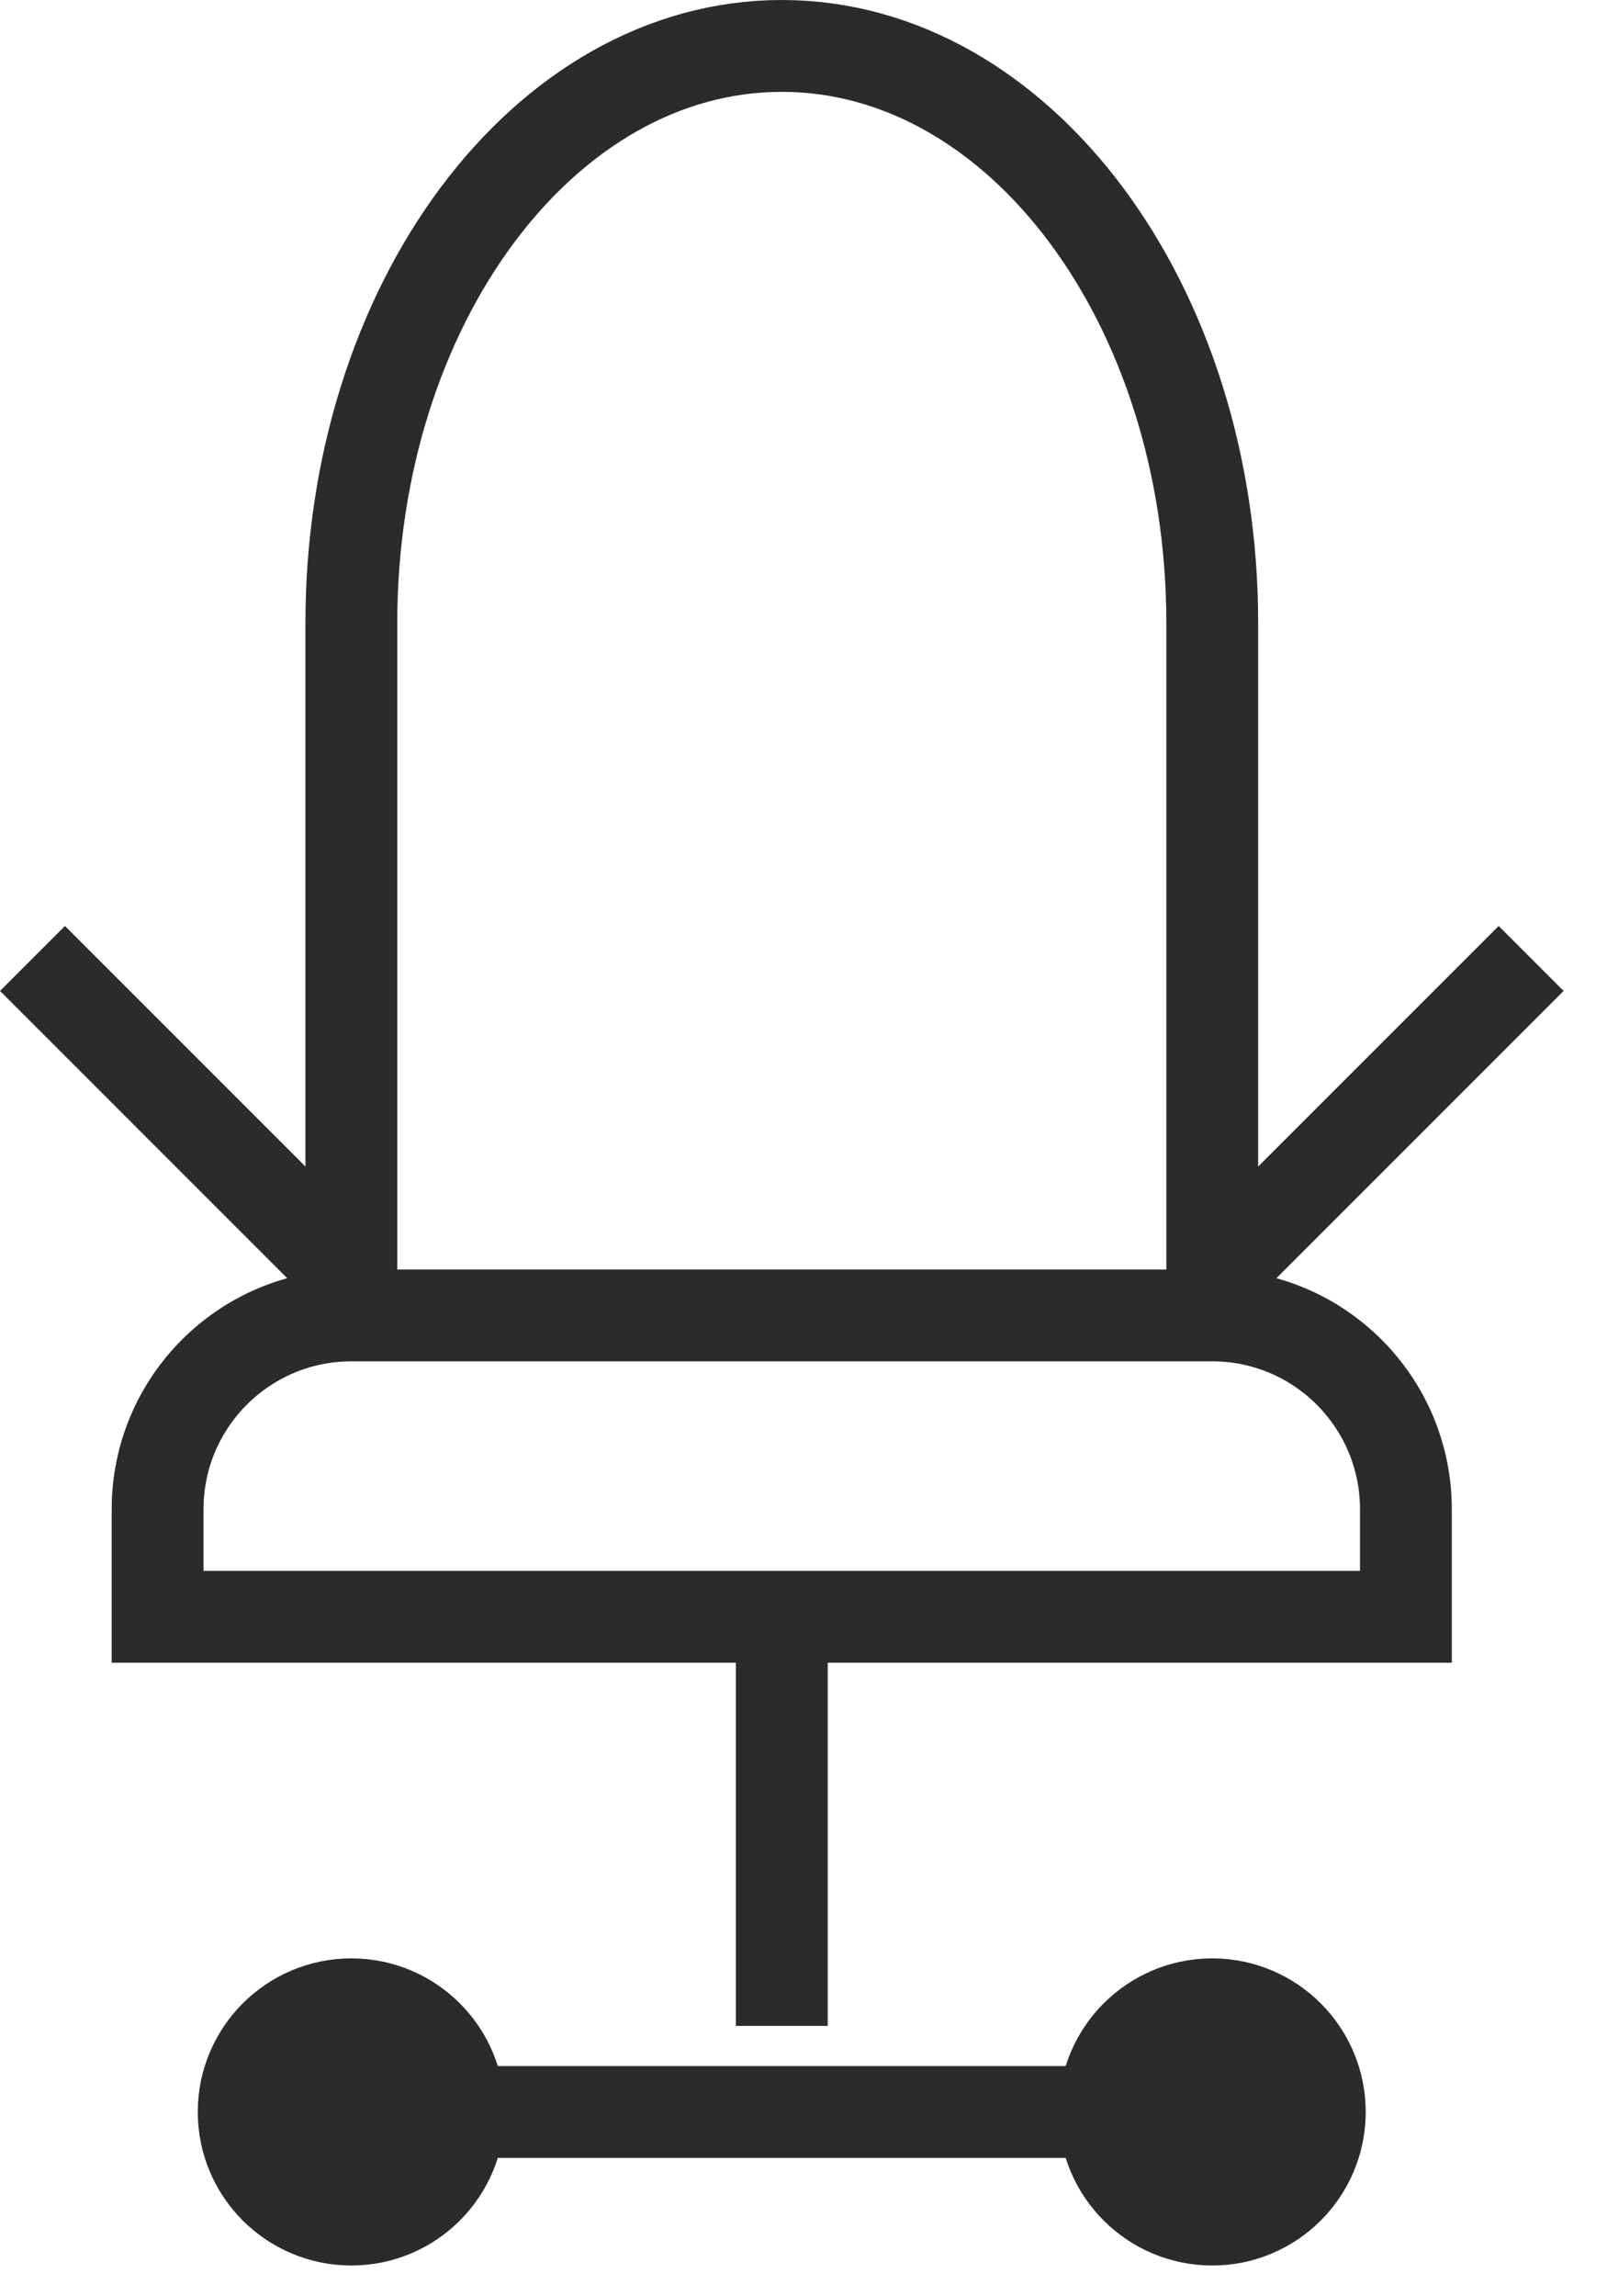 <?xml version="1.0" encoding="UTF-8"?> <svg xmlns="http://www.w3.org/2000/svg" width="14" height="20" viewBox="0 0 14 20" fill="none"><path d="M3.061 11.457V5.426C3.061 2.651 4.74 0.4 6.811 0.4C8.882 0.4 10.561 2.651 10.561 5.426V11.457" stroke="#2B2B2B" stroke-width="0.8"></path><path d="M1.373 13.145C1.373 12.213 2.129 11.457 3.061 11.457H10.561C11.493 11.457 12.248 12.213 12.248 13.145V14.082H1.373V13.145Z" stroke="#2B2B2B" stroke-width="0.8"></path><path d="M3.061 19.332C3.578 19.332 3.998 18.912 3.998 18.395C3.998 17.877 3.578 17.457 3.061 17.457C2.543 17.457 2.123 17.877 2.123 18.395C2.123 18.912 2.543 19.332 3.061 19.332Z" fill="#2B2B2B" stroke="#2B2B2B" stroke-width="0.8"></path><path d="M10.561 19.332C11.078 19.332 11.498 18.912 11.498 18.395C11.498 17.877 11.078 17.457 10.561 17.457C10.043 17.457 9.623 17.877 9.623 18.395C9.623 18.912 10.043 19.332 10.561 19.332Z" fill="#2B2B2B" stroke="#2B2B2B" stroke-width="0.8"></path><path d="M6.811 13.895V17.645" stroke="#2B2B2B" stroke-width="0.8"></path><path d="M0.283 8.348L3.061 11.126" stroke="#2B2B2B" stroke-width="0.8"></path><path d="M13.339 8.348L10.561 11.126" stroke="#2B2B2B" stroke-width="0.8"></path><path d="M3.811 18.395H9.623" stroke="#2B2B2B" stroke-width="0.8"></path></svg> 